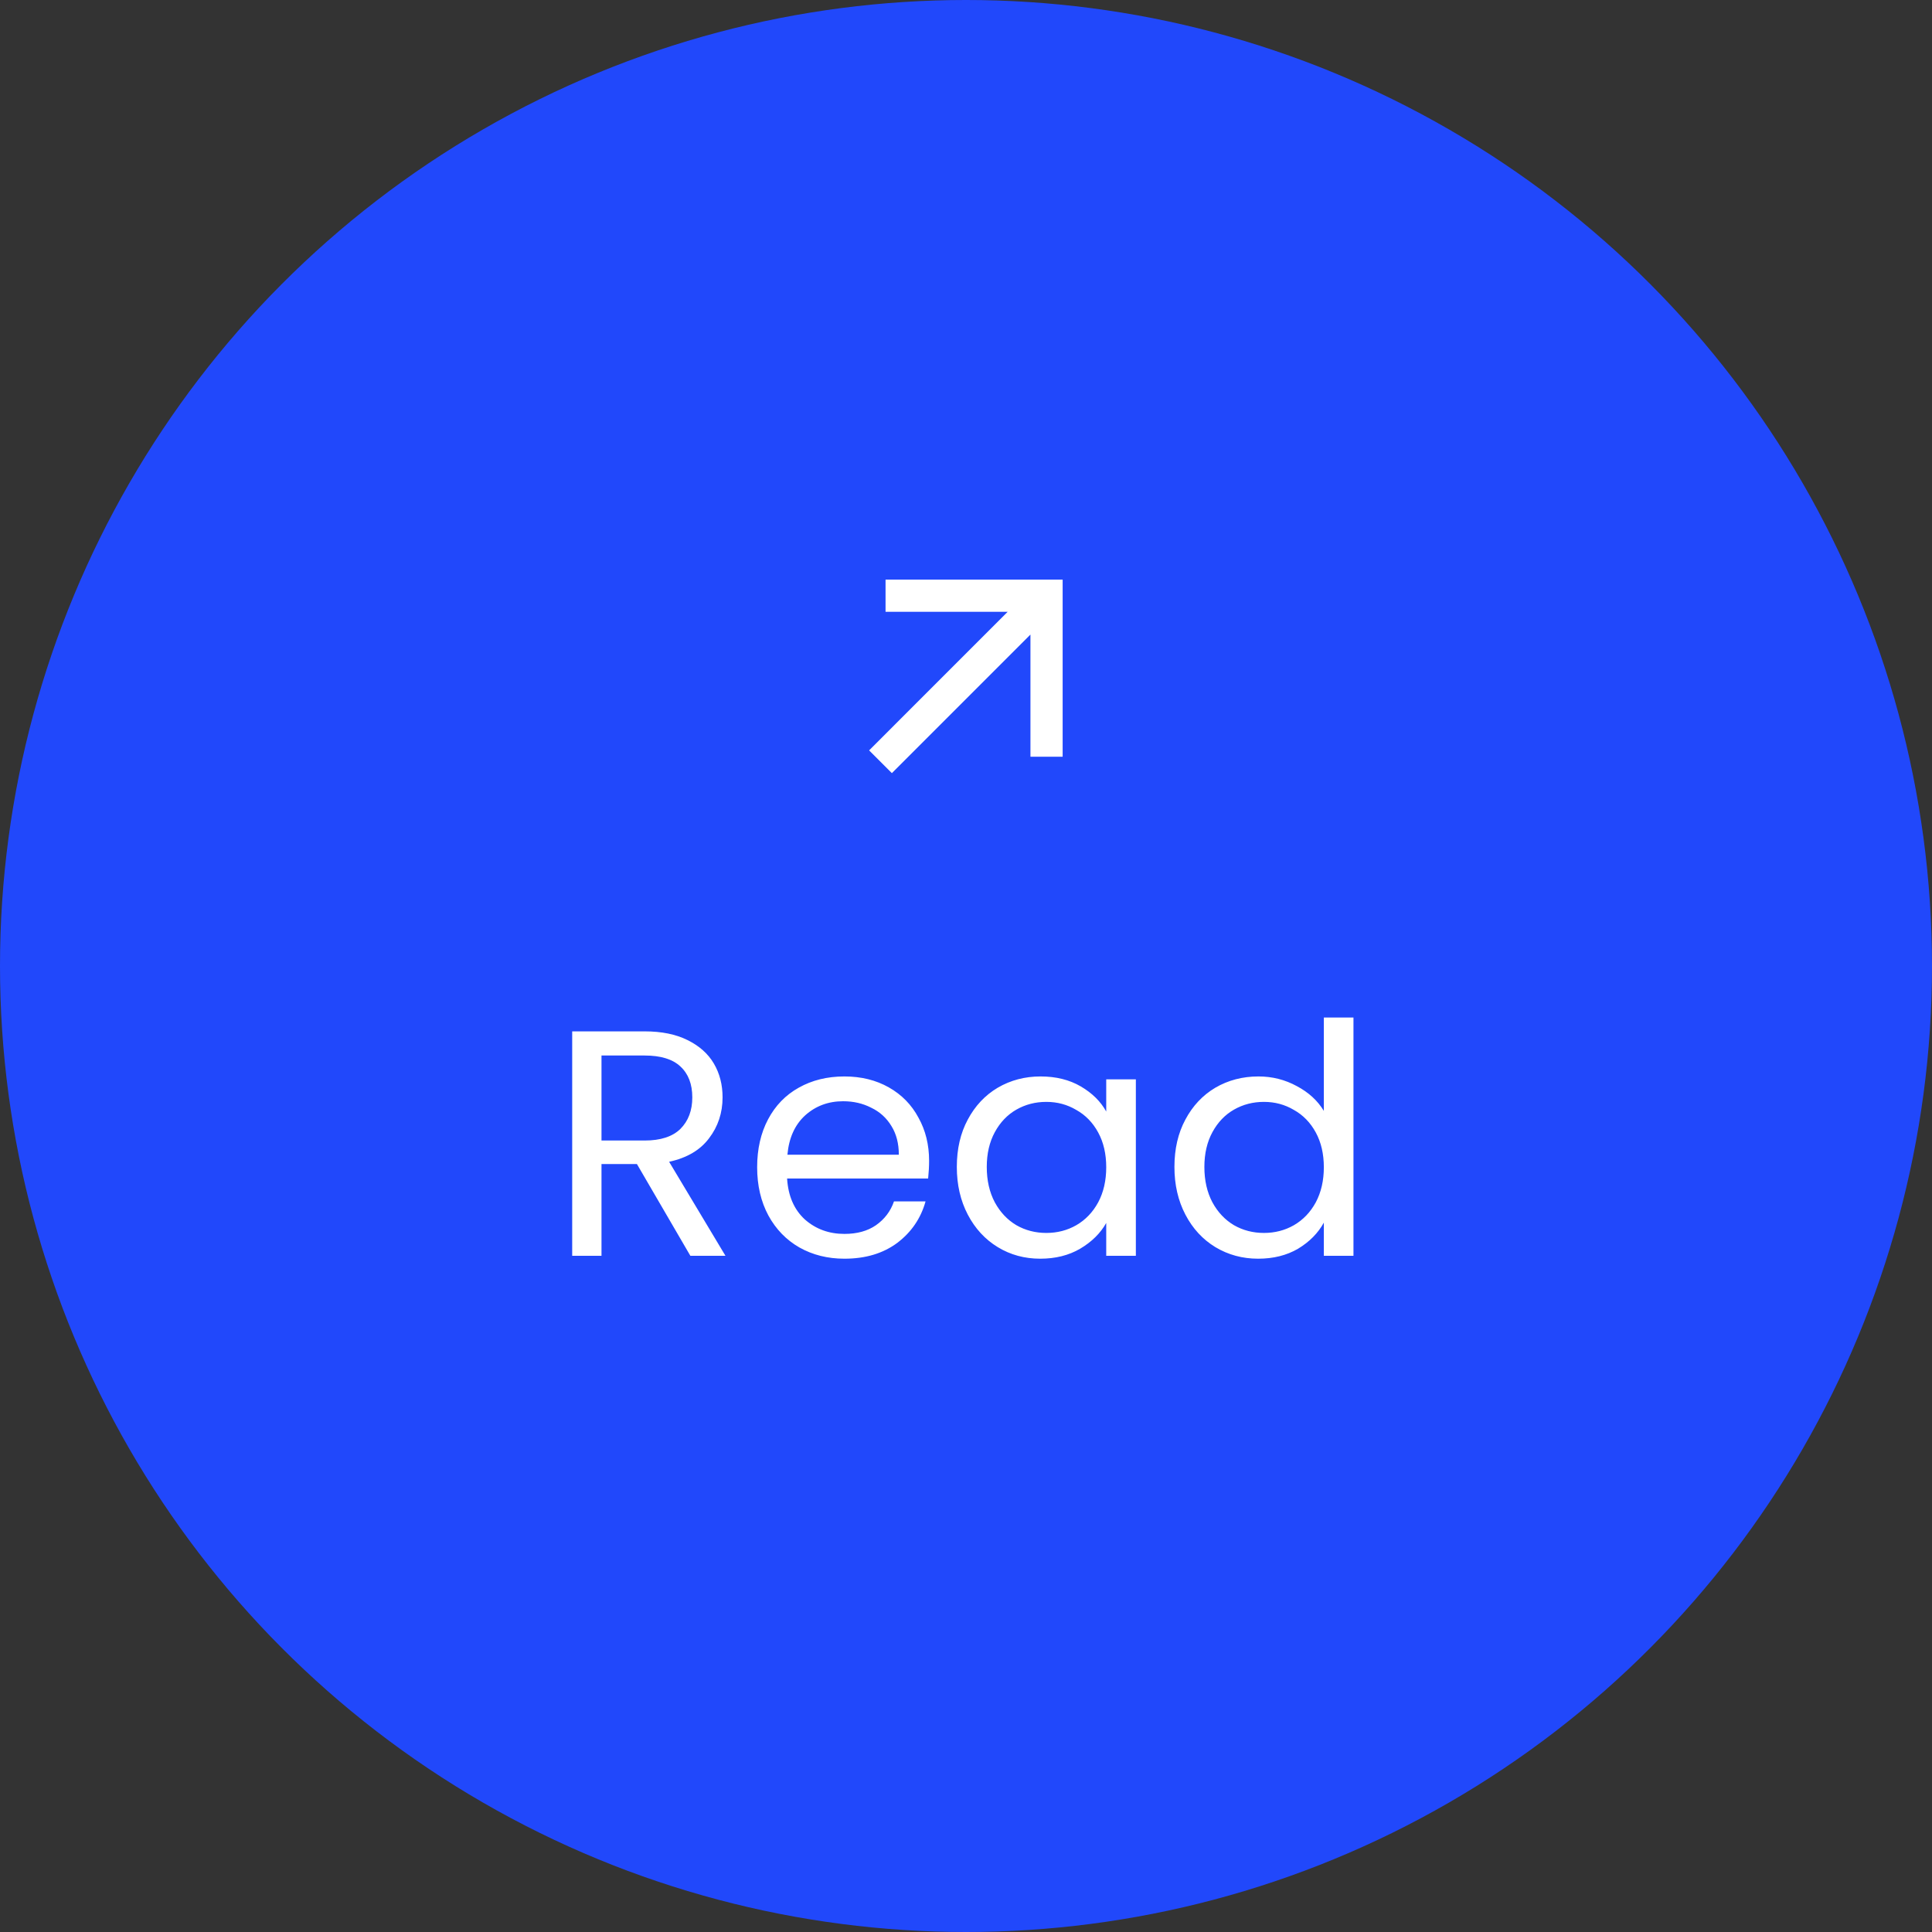 <svg width="120" height="120" viewBox="0 0 120 120" fill="none" xmlns="http://www.w3.org/2000/svg">
<rect x="0" y="0" width="120" height="120" fill="#333333" stroke="none"/>
<circle cx="60" cy="60" r="60" fill="#2148FB"/>
<g clip-path="url(#clip0_2935_45269)">
<path d="M64.003 39.414L55.396 48.021L53.982 46.607L62.588 38H55.003V36H66.003V47H64.003V39.414Z" fill="white"/>
</g>
<path d="M42.88 78L39.56 72.3H37.36V78H35.54V64.06H40.04C41.093 64.06 41.98 64.24 42.7 64.6C43.433 64.96 43.98 65.447 44.34 66.06C44.7 66.673 44.88 67.373 44.88 68.16C44.88 69.12 44.6 69.967 44.04 70.7C43.493 71.433 42.667 71.92 41.56 72.16L45.06 78H42.88ZM37.36 70.84H40.04C41.027 70.84 41.767 70.6 42.26 70.12C42.753 69.627 43 68.973 43 68.16C43 67.333 42.753 66.693 42.26 66.24C41.78 65.787 41.04 65.56 40.04 65.56H37.36V70.84ZM57.708 72.1C57.708 72.447 57.688 72.813 57.648 73.2H48.888C48.955 74.28 49.321 75.127 49.988 75.74C50.668 76.34 51.488 76.64 52.448 76.64C53.235 76.64 53.888 76.46 54.408 76.1C54.941 75.727 55.315 75.233 55.528 74.62H57.488C57.195 75.673 56.608 76.533 55.728 77.2C54.848 77.853 53.755 78.18 52.448 78.18C51.408 78.18 50.475 77.947 49.648 77.48C48.835 77.013 48.195 76.353 47.728 75.5C47.261 74.633 47.028 73.633 47.028 72.5C47.028 71.367 47.255 70.373 47.708 69.52C48.161 68.667 48.795 68.013 49.608 67.56C50.435 67.093 51.381 66.86 52.448 66.86C53.488 66.86 54.408 67.087 55.208 67.54C56.008 67.993 56.621 68.62 57.048 69.42C57.488 70.207 57.708 71.1 57.708 72.1ZM55.828 71.72C55.828 71.027 55.675 70.433 55.368 69.94C55.061 69.433 54.641 69.053 54.108 68.8C53.588 68.533 53.008 68.4 52.368 68.4C51.448 68.4 50.661 68.693 50.008 69.28C49.368 69.867 49.001 70.68 48.908 71.72H55.828ZM59.43 72.48C59.43 71.36 59.657 70.38 60.11 69.54C60.564 68.687 61.184 68.027 61.97 67.56C62.77 67.093 63.657 66.86 64.63 66.86C65.59 66.86 66.424 67.067 67.13 67.48C67.837 67.893 68.364 68.413 68.71 69.04V67.04H70.55V78H68.71V75.96C68.35 76.6 67.81 77.133 67.09 77.56C66.384 77.973 65.557 78.18 64.61 78.18C63.637 78.18 62.757 77.94 61.97 77.46C61.184 76.98 60.564 76.307 60.11 75.44C59.657 74.573 59.43 73.587 59.43 72.48ZM68.71 72.5C68.71 71.673 68.544 70.953 68.21 70.34C67.877 69.727 67.424 69.26 66.85 68.94C66.29 68.607 65.67 68.44 64.99 68.44C64.31 68.44 63.69 68.6 63.13 68.92C62.57 69.24 62.124 69.707 61.79 70.32C61.457 70.933 61.29 71.653 61.29 72.48C61.29 73.32 61.457 74.053 61.79 74.68C62.124 75.293 62.57 75.767 63.13 76.1C63.69 76.42 64.31 76.58 64.99 76.58C65.67 76.58 66.29 76.42 66.85 76.1C67.424 75.767 67.877 75.293 68.21 74.68C68.544 74.053 68.71 73.327 68.71 72.5ZM72.946 72.48C72.946 71.36 73.173 70.38 73.626 69.54C74.079 68.687 74.699 68.027 75.486 67.56C76.286 67.093 77.179 66.86 78.166 66.86C79.019 66.86 79.813 67.06 80.546 67.46C81.279 67.847 81.839 68.36 82.226 69V63.2H84.066V78H82.226V75.94C81.866 76.593 81.333 77.133 80.626 77.56C79.919 77.973 79.093 78.18 78.146 78.18C77.173 78.18 76.286 77.94 75.486 77.46C74.699 76.98 74.079 76.307 73.626 75.44C73.173 74.573 72.946 73.587 72.946 72.48ZM82.226 72.5C82.226 71.673 82.059 70.953 81.726 70.34C81.393 69.727 80.939 69.26 80.366 68.94C79.806 68.607 79.186 68.44 78.506 68.44C77.826 68.44 77.206 68.6 76.646 68.92C76.086 69.24 75.639 69.707 75.306 70.32C74.973 70.933 74.806 71.653 74.806 72.48C74.806 73.32 74.973 74.053 75.306 74.68C75.639 75.293 76.086 75.767 76.646 76.1C77.206 76.42 77.826 76.58 78.506 76.58C79.186 76.58 79.806 76.42 80.366 76.1C80.939 75.767 81.393 75.293 81.726 74.68C82.059 74.053 82.226 73.327 82.226 72.5Z" fill="white"/>
<defs>
<clipPath id="clip0_2935_45269">
<rect width="24" height="24" fill="white" transform="translate(48 30)"/>
</clipPath>
</defs>
</svg>
